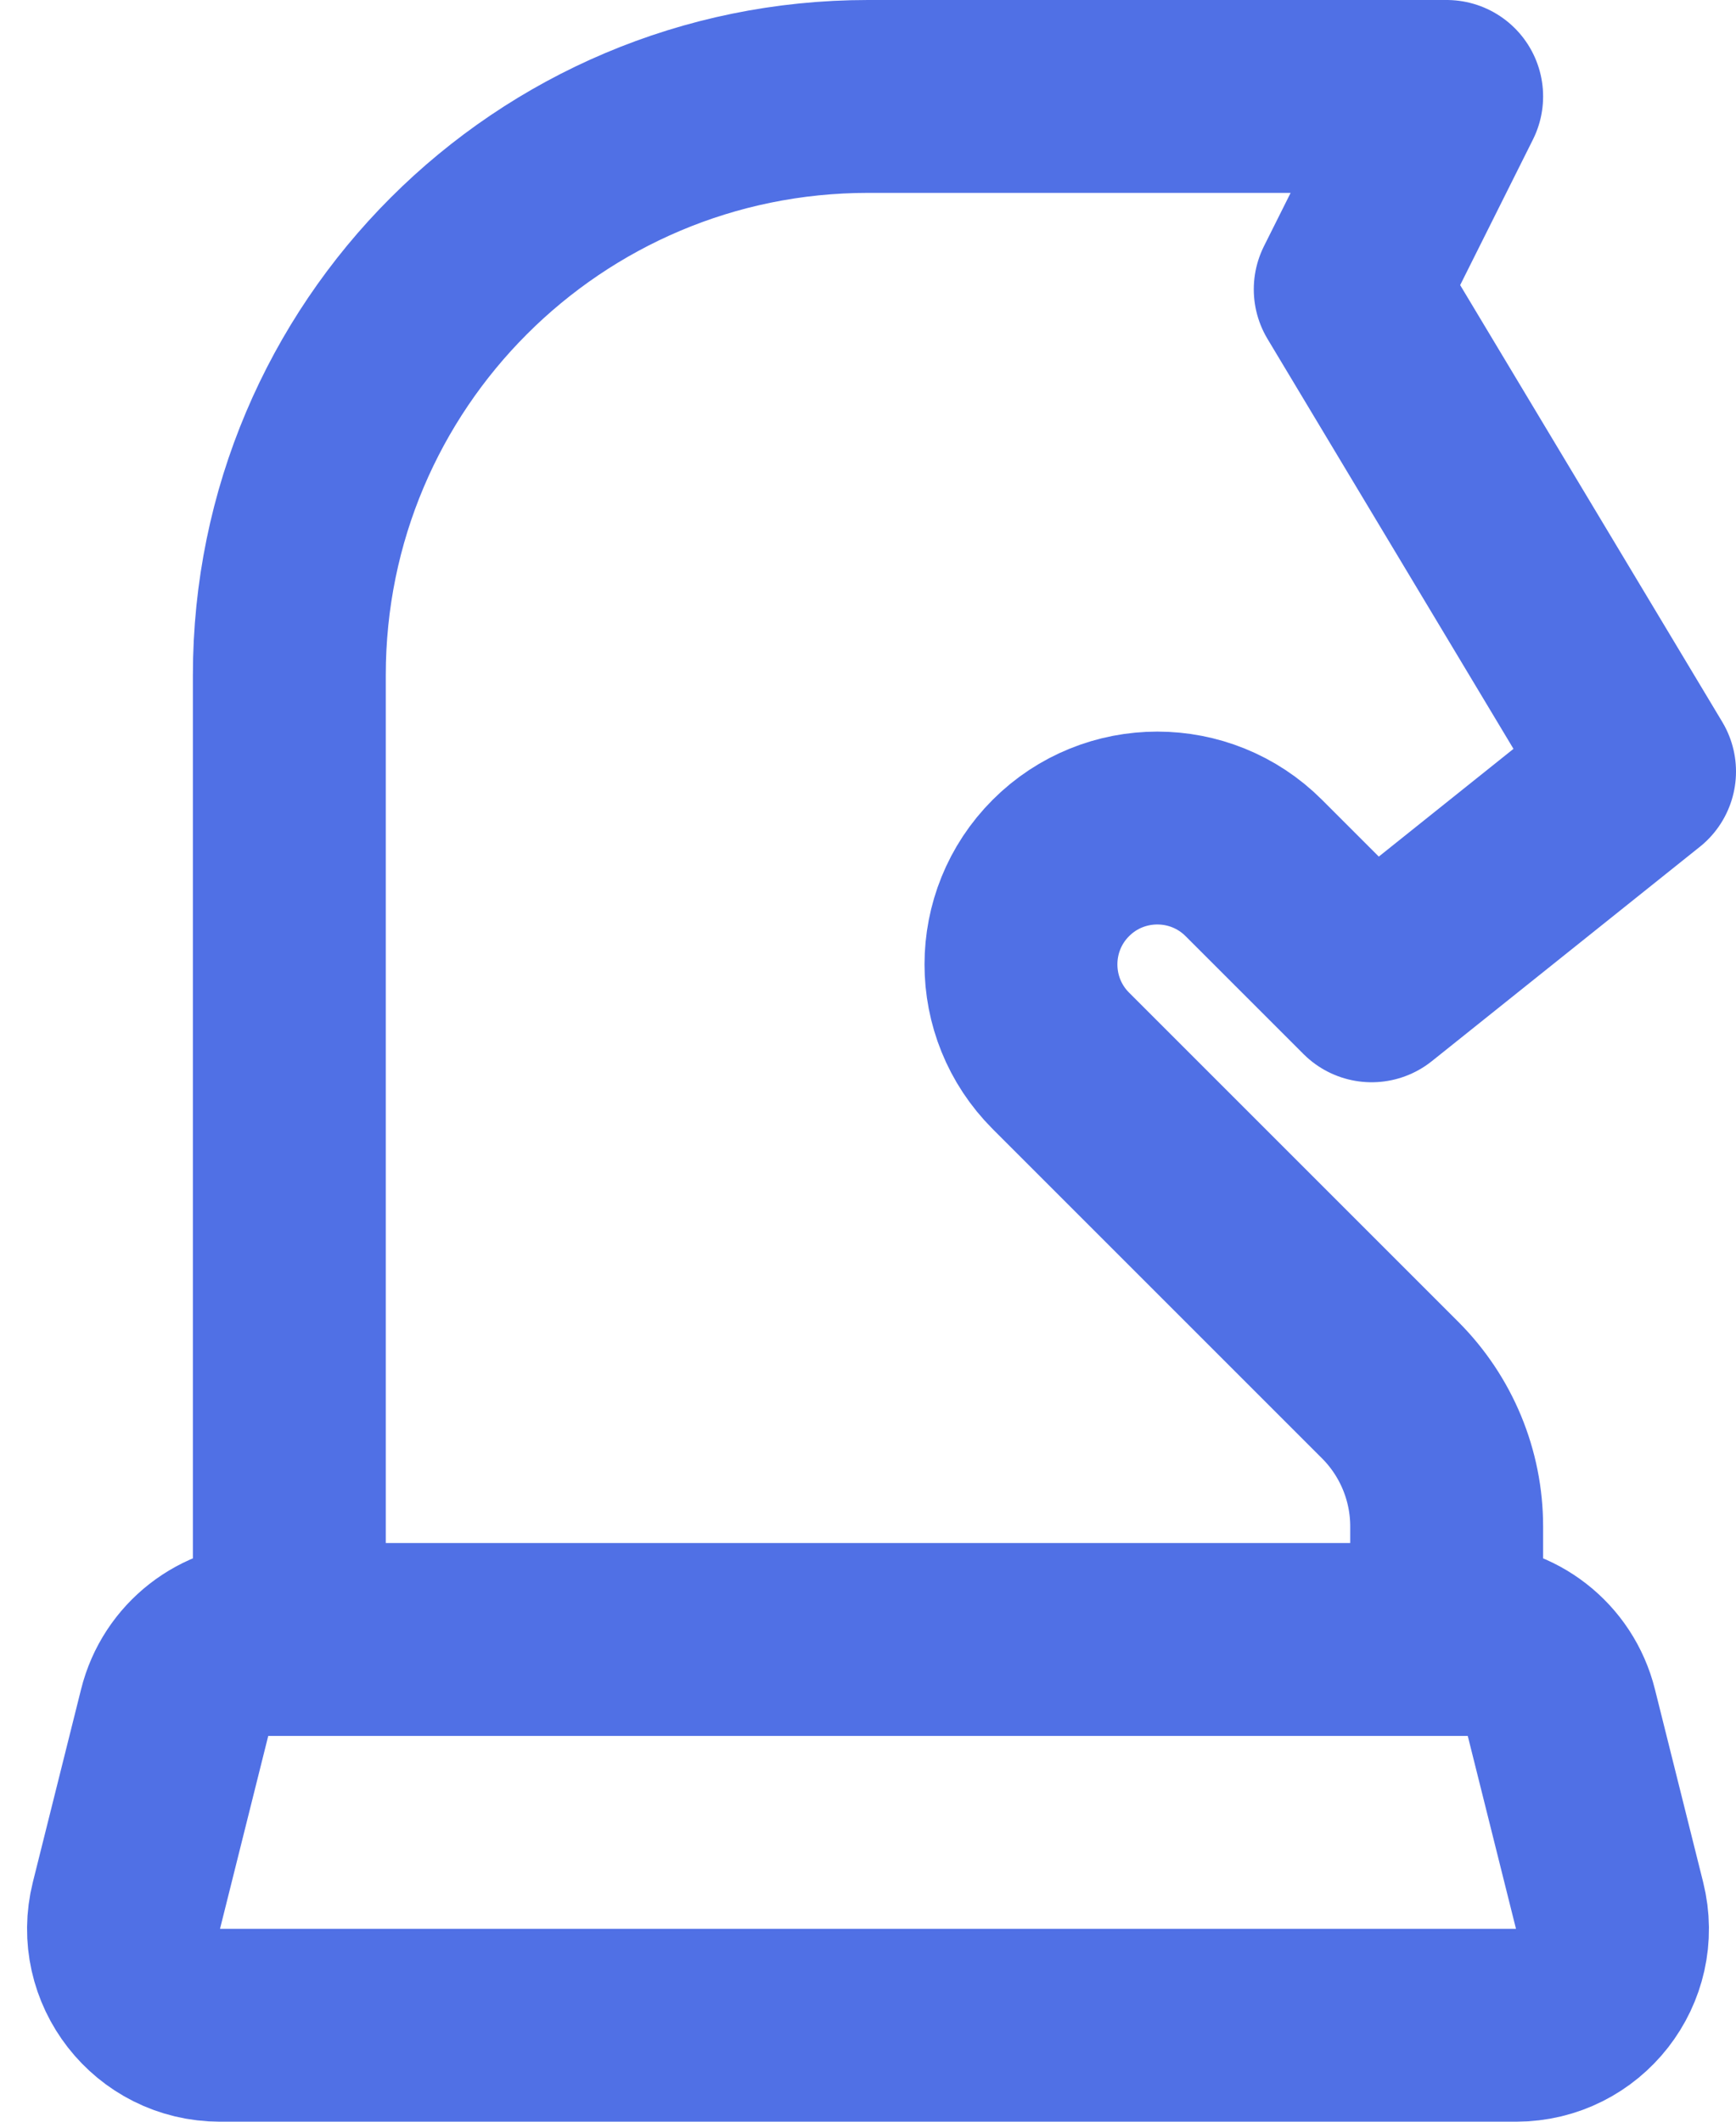 <svg width="18" height="22" viewBox="0 0 18 22" fill="none" xmlns="http://www.w3.org/2000/svg">
<path d="M3 17H2.781C2.322 17 1.922 17.312 1.811 17.758L1.311 19.758C1.153 20.389 1.63 21 2.281 21H15.719C16.37 21 16.847 20.389 16.689 19.758L16.189 17.758C16.078 17.312 15.678 17 15.219 17H15M3 17V7C3 3.686 5.686 1 9 1H15L14 3L17 8L14.222 10.222L13 9C12.448 8.448 11.552 8.448 11 9V9C10.448 9.552 10.448 10.448 11 11L14.414 14.414C14.789 14.789 15 15.298 15 15.828V17M3 17H15" stroke="#5070E5" stroke-width="2" stroke-linecap="round" stroke-linejoin="round"/>
</svg>
